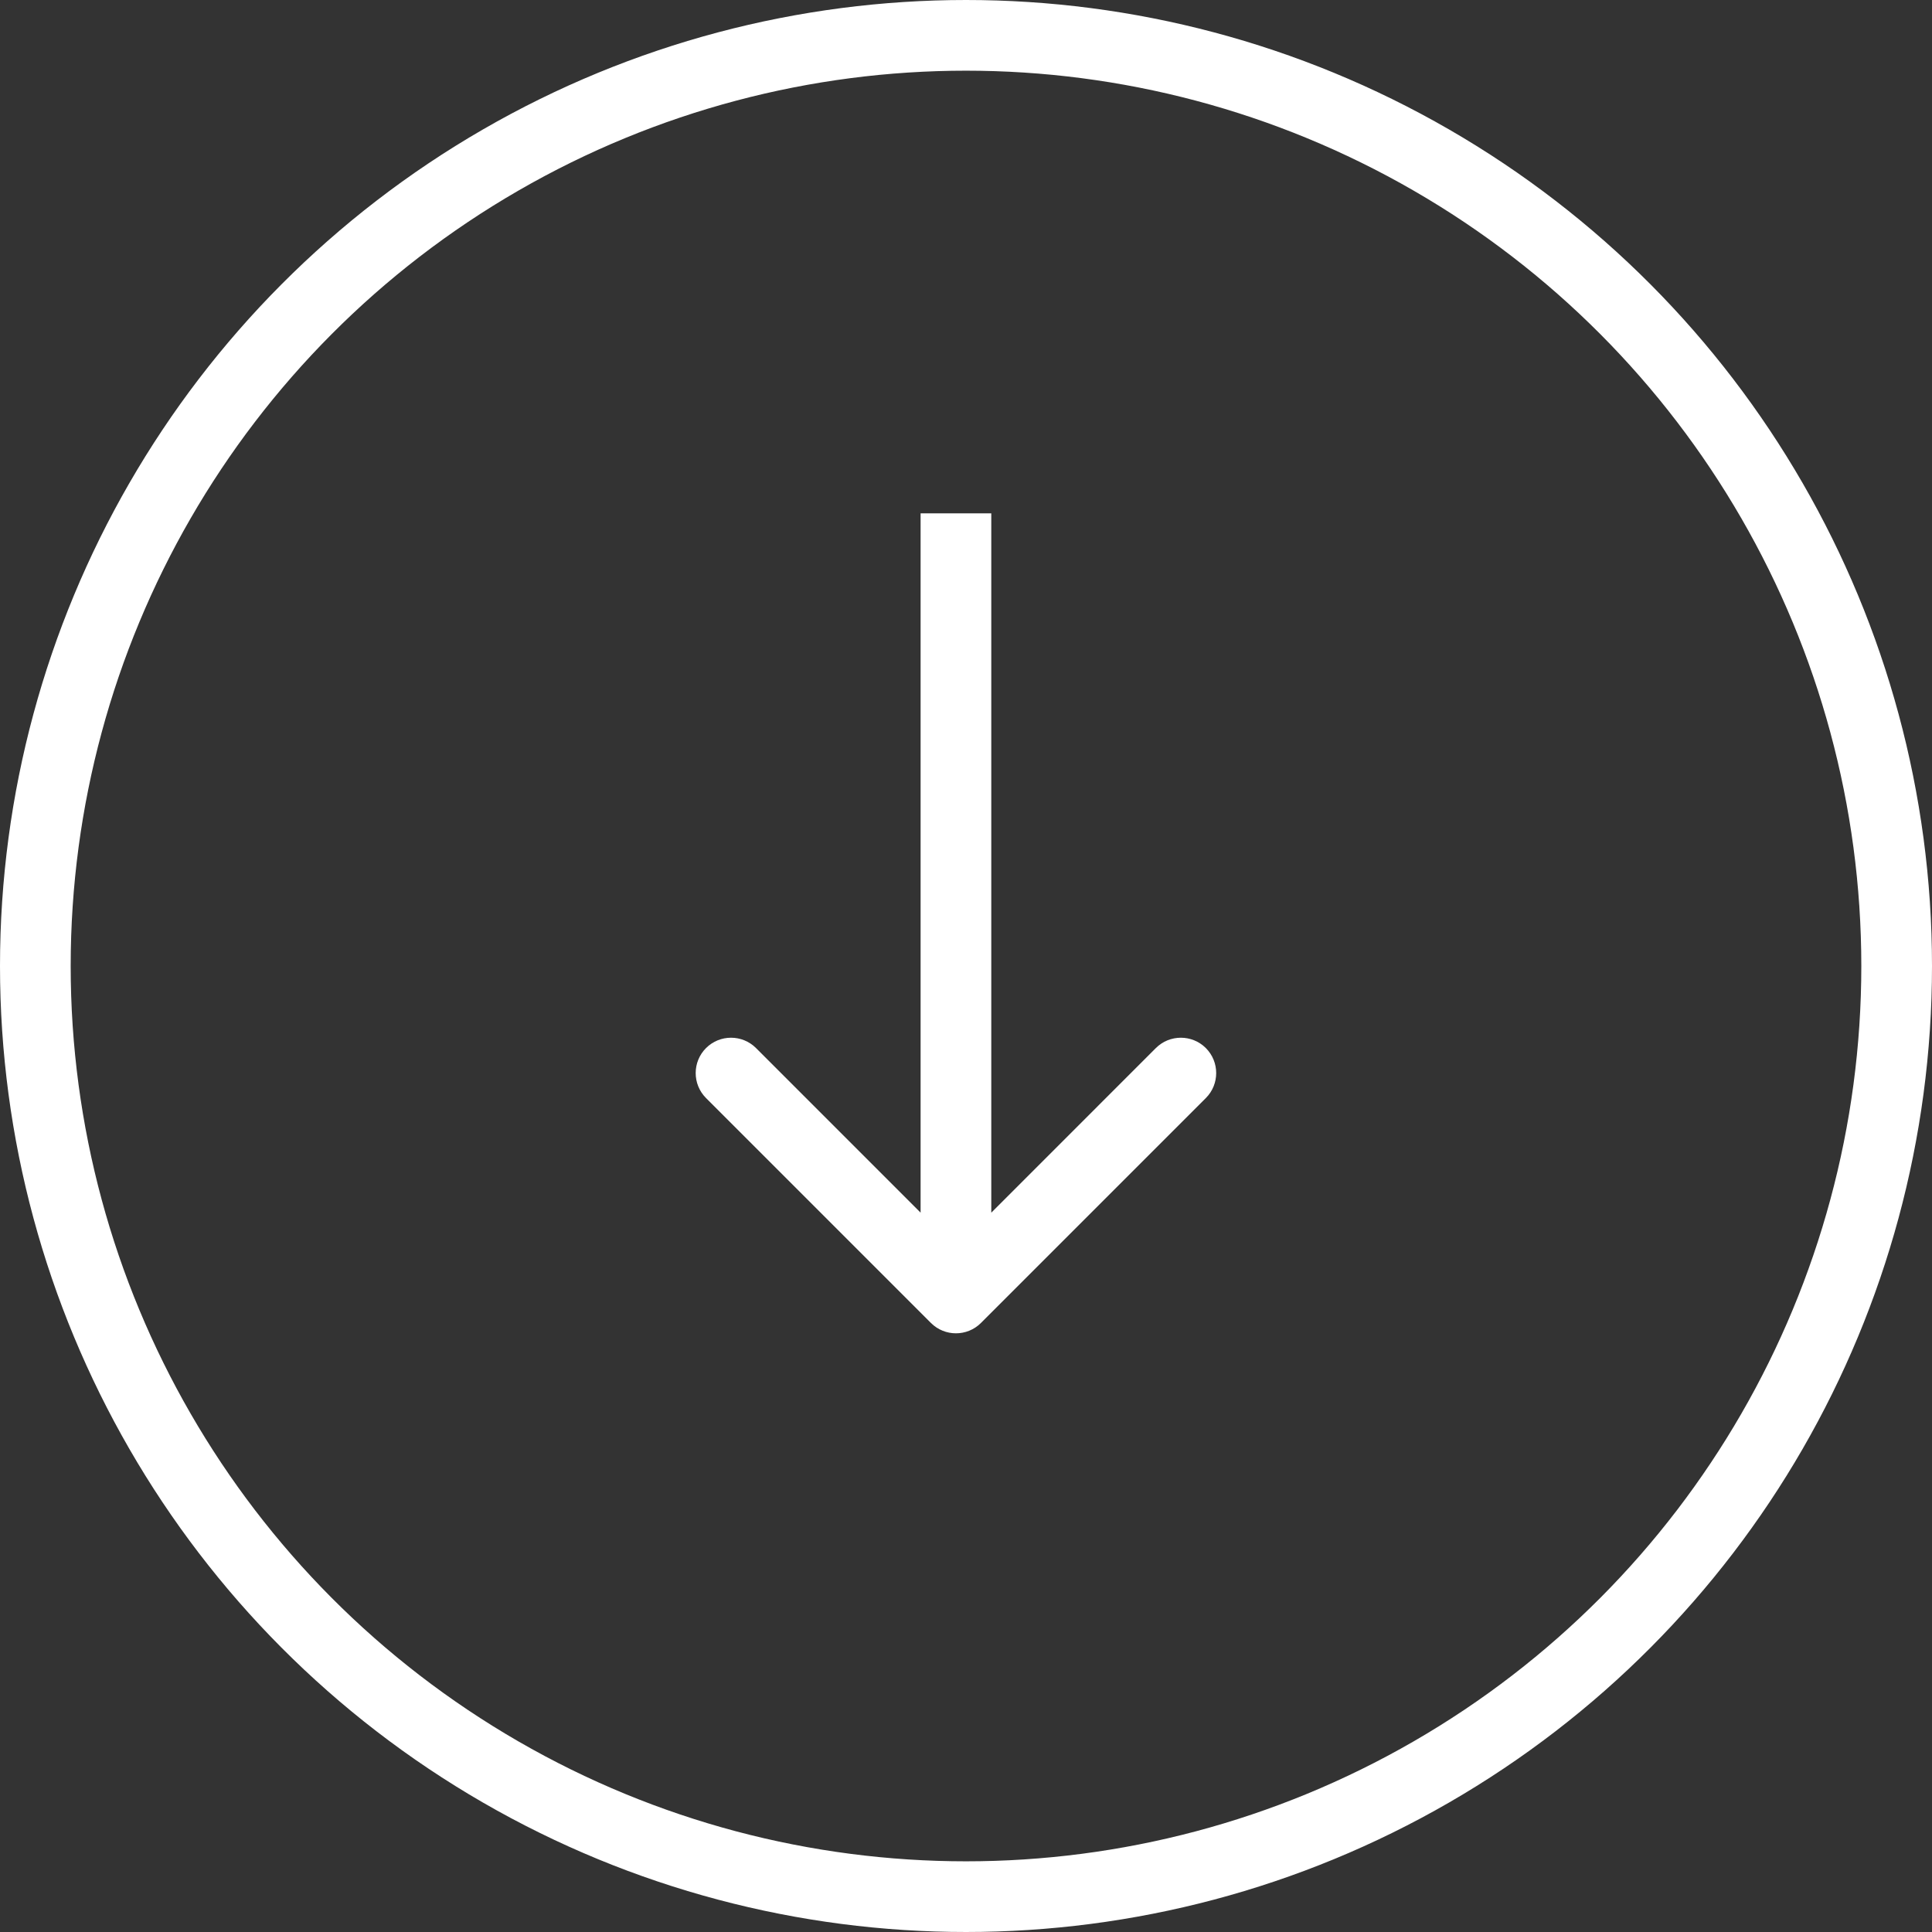 <svg width="82" height="82" viewBox="0 0 82 82" fill="none" xmlns="http://www.w3.org/2000/svg">
<rect x="0" y="0" width="82" height="82" fill="#333333" stroke="none"/>
<g id="Bouton en bas Hero header">
<circle id="Ellipse 1" cx="41" cy="41" r="39.5" stroke="white" stroke-width="3"/>
<path id="Arrow 1" d="M39.512 56.151C40.098 56.736 41.048 56.736 41.634 56.151L51.18 46.605C51.765 46.019 51.765 45.069 51.18 44.483C50.594 43.898 49.644 43.898 49.058 44.483L40.573 52.969L32.088 44.483C31.502 43.898 30.552 43.898 29.966 44.483C29.381 45.069 29.381 46.019 29.966 46.605L39.512 56.151ZM39.073 21.787L39.073 55.09L42.073 55.09L42.073 21.787L39.073 21.787Z" fill="white"/>
</g>
</svg>
